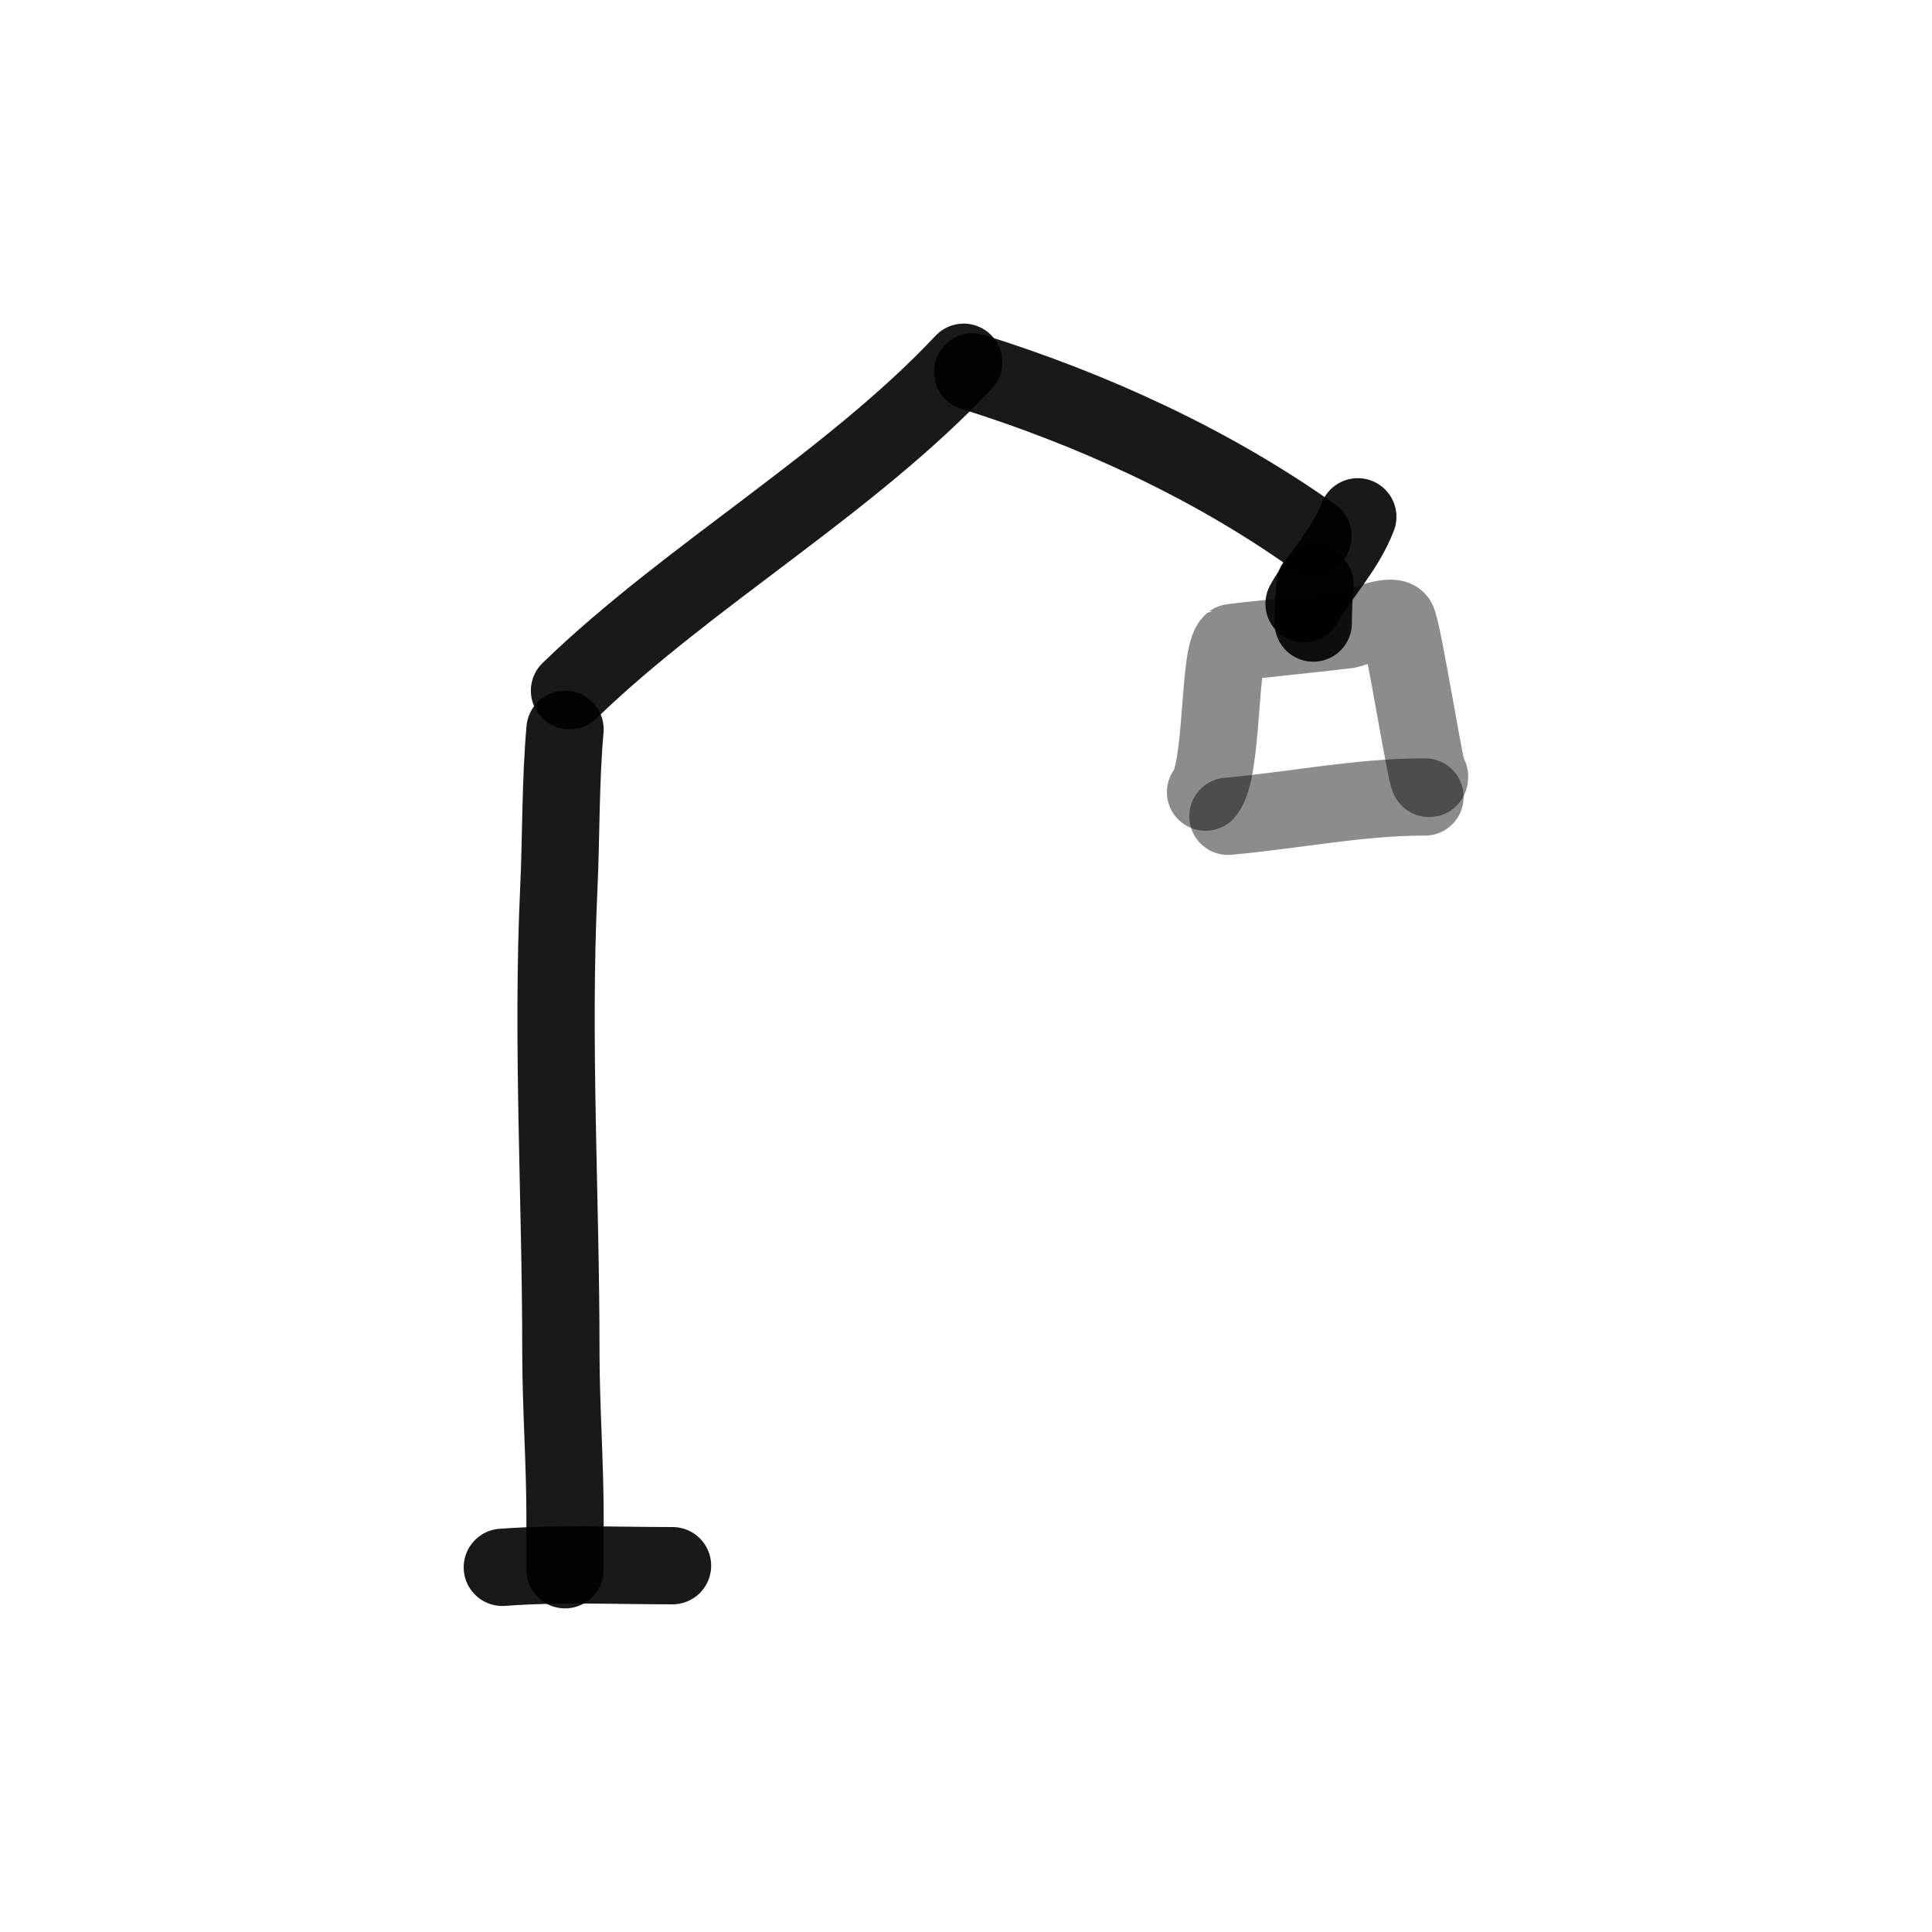 <?xml version="1.0" encoding="utf-8"?><!-- Uploaded to: SVG Repo, www.svgrepo.com, Generator: SVG Repo Mixer Tools -->
<svg width="800px" height="800px" viewBox="0 0 400 400" fill="none" xmlns="http://www.w3.org/2000/svg">
<path d="M116.984 151C116.012 161.919 116.205 173.004 115.692 184.019C114.209 215.869 116.123 247.915 116.123 279.773C116.123 291.261 116.984 302.61 116.984 314.113C116.984 316.016 116.984 328.55 116.984 324.019" stroke="#000000" stroke-opacity="0.9" stroke-width="16" stroke-linecap="round" stroke-linejoin="round"/>
<path d="M117.91 143C142.51 119.171 176.024 100.033 199.516 75" stroke="#000000" stroke-opacity="0.9" stroke-width="16" stroke-linecap="round" stroke-linejoin="round"/>
<path d="M201.371 77C225.64 84.587 250.487 95.806 271.849 111" stroke="#000000" stroke-opacity="0.9" stroke-width="16" stroke-linecap="round" stroke-linejoin="round"/>
<path d="M272.263 121C272.009 123.636 271.898 126.324 271.898 129" stroke="#000000" stroke-opacity="0.9" stroke-width="16" stroke-linecap="round" stroke-linejoin="round"/>
<path d="M281.12 107C278.442 113.942 273.454 118.793 269.992 125" stroke="#000000" stroke-opacity="0.9" stroke-width="16" stroke-linecap="round" stroke-linejoin="round"/>
<path opacity="0.503" d="M249.594 164C253.357 159.454 252.175 135.396 255.084 133.04C255.217 132.933 277.213 130.663 278.878 130.406C280.566 130.146 287.78 126.843 289.25 128.429C290.417 129.69 295.961 165.688 295.961 160.707" stroke="#000000" stroke-opacity="0.9" stroke-width="16" stroke-linecap="round" stroke-linejoin="round"/>
<path opacity="0.503" d="M254.227 169C267.93 167.784 281.169 165 295.029 165" stroke="#000000" stroke-opacity="0.9" stroke-width="16" stroke-linecap="round" stroke-linejoin="round"/>
<path d="M104 324.5C115.79 323.631 127.234 324.159 139.239 324.159" stroke="#000000" stroke-opacity="0.9" stroke-width="16" stroke-linecap="round" stroke-linejoin="round"/>
</svg>